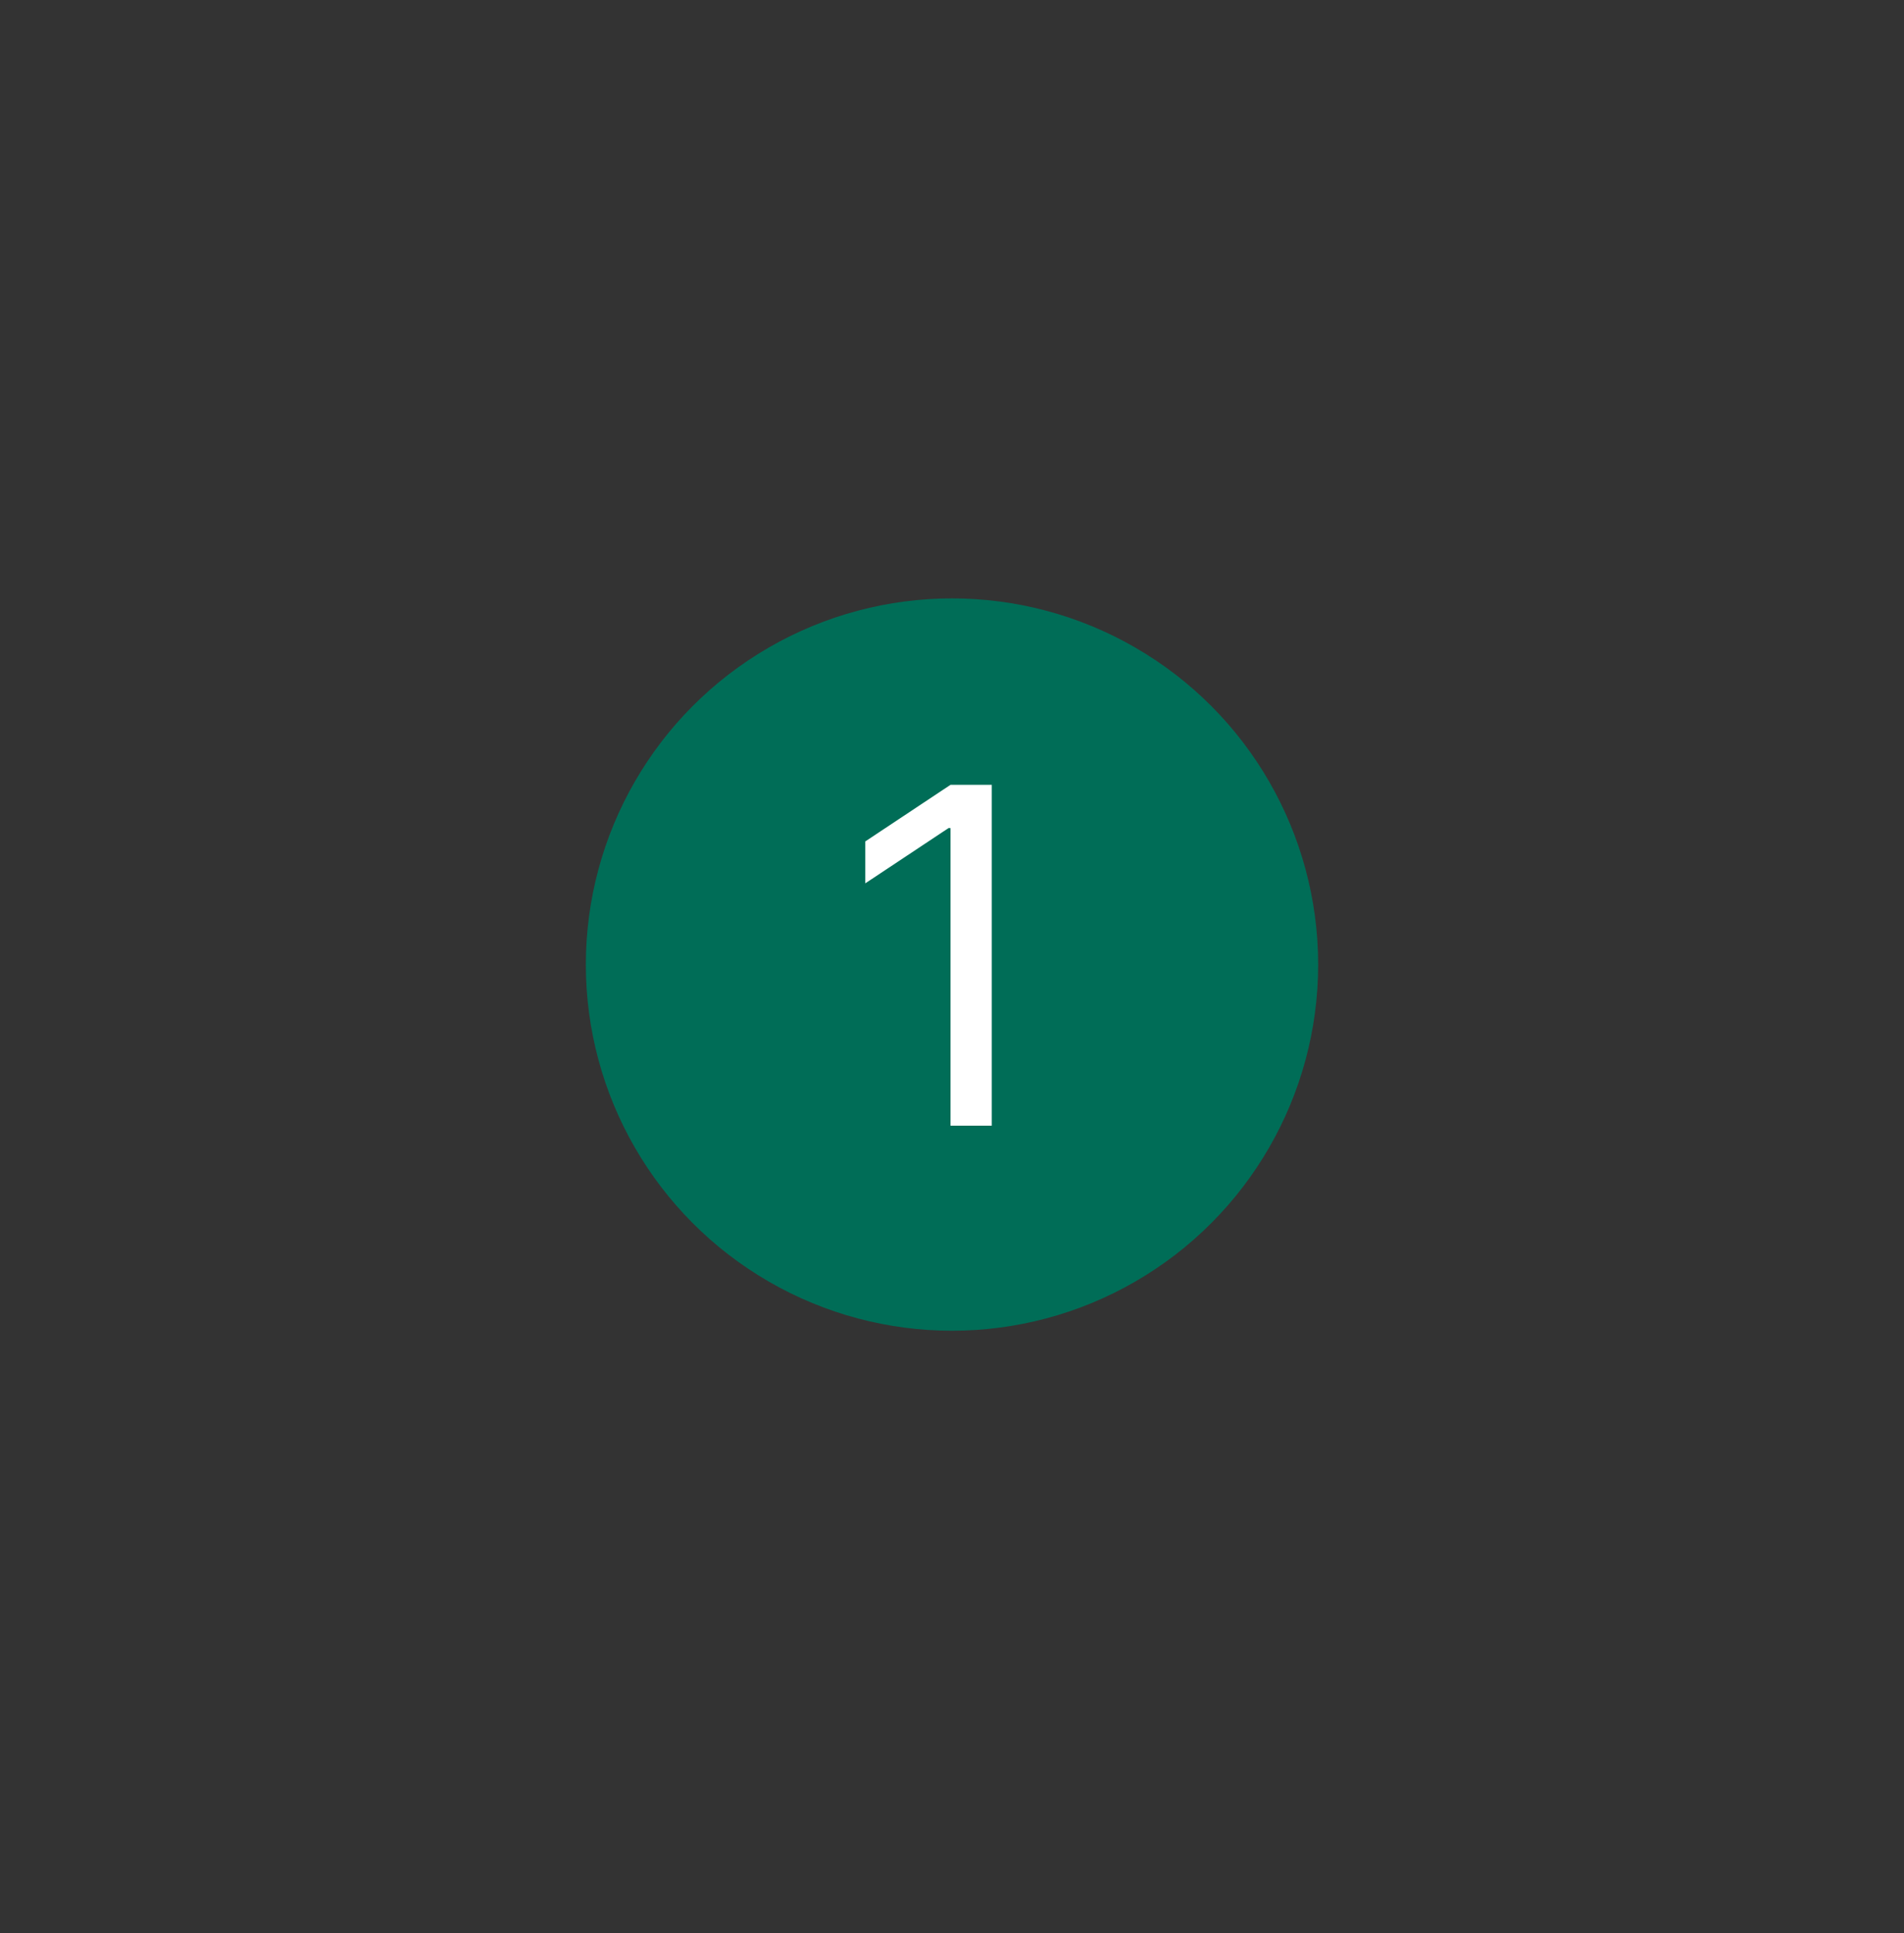 <?xml version="1.0" encoding="UTF-8" standalone="no"?><svg width="65" viewBox="0 0 65 66" height="66" fill="none" xmlns="http://www.w3.org/2000/svg">
  <rect x="0" y="0" width="65" height="66" fill="#333333" stroke="none"/>
  <circle r="12.5" fill="#006D57" cy="32.928" cx="32.5"></circle>
  <path fill="white" d="M33.858 26.792V38.428H32.449V28.269H32.381L29.54 30.155V28.724L32.449 26.792H33.858Z"></path>
</svg>